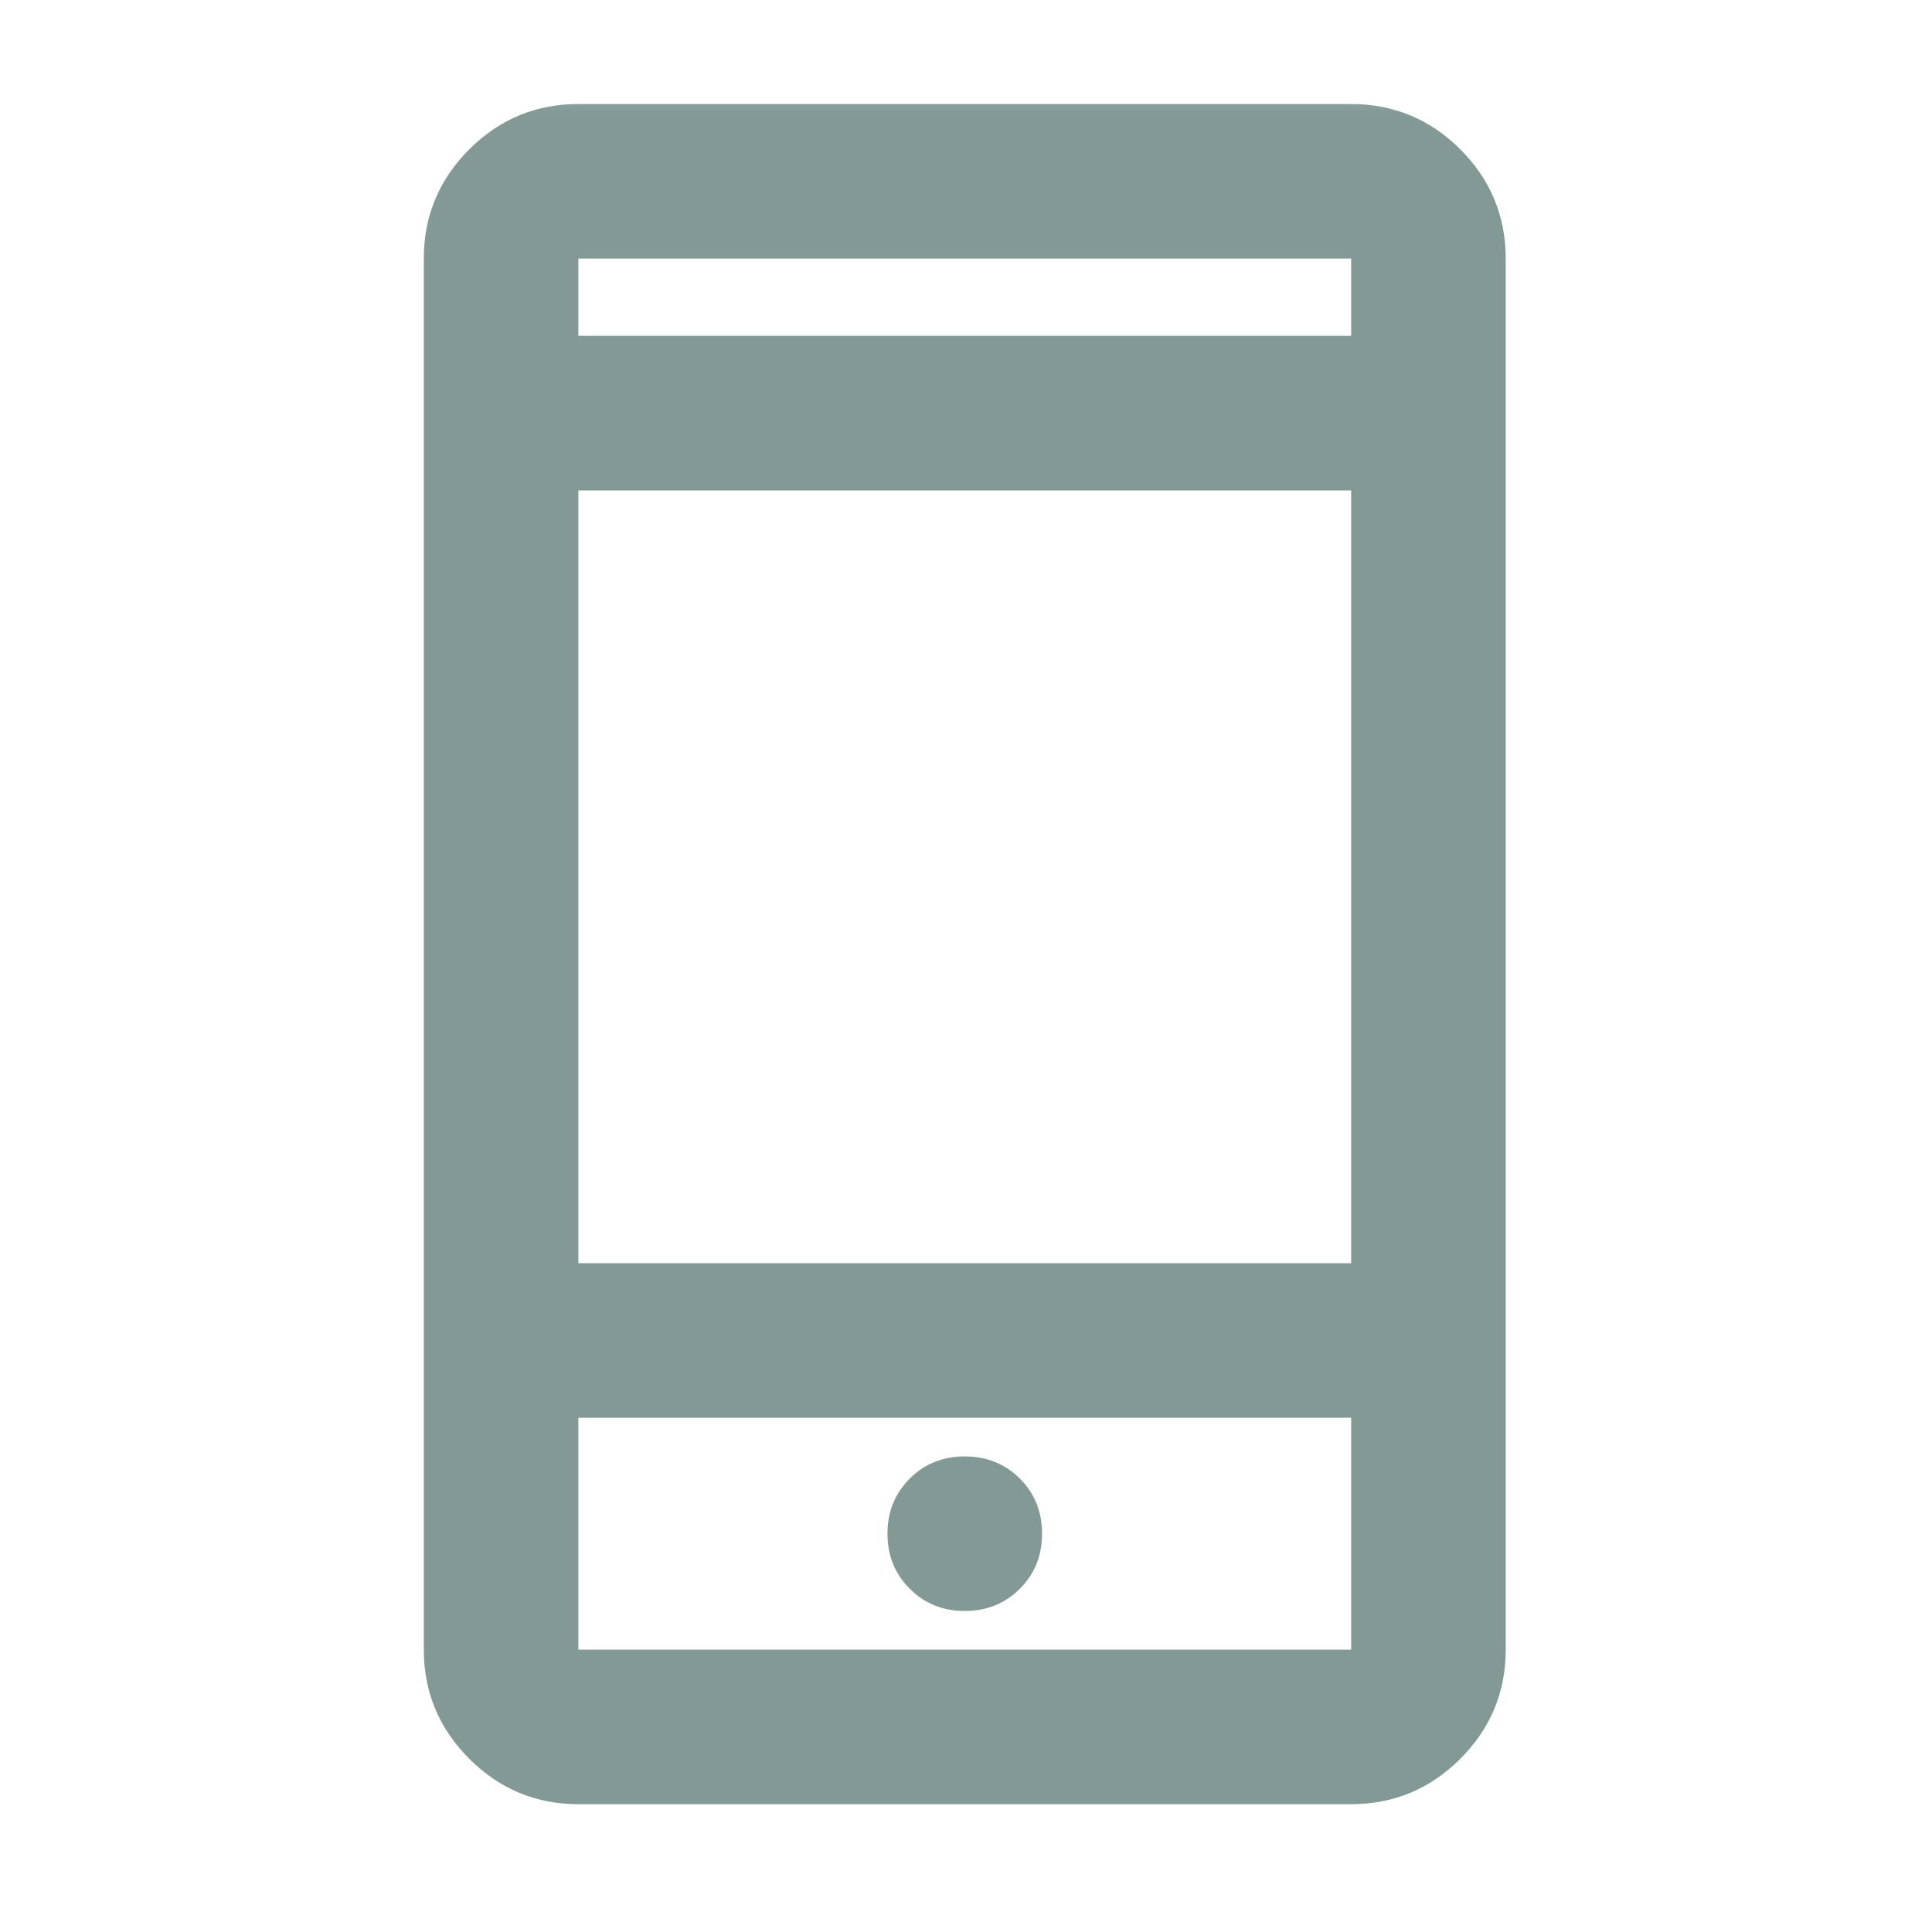 <?xml version="1.0" encoding="UTF-8"?> <svg xmlns="http://www.w3.org/2000/svg" width="25" height="25" viewBox="0 0 25 25" fill="none"><mask id="mask0_3626_620" style="mask-type:alpha" maskUnits="userSpaceOnUse" x="0" y="0" width="25" height="25"><path d="M24.484 0.346H0.484V24.346H24.484V0.346Z" fill="#D9D9D9"></path></mask><g mask="url(#mask0_3626_620)"><path d="M7.484 23.346C6.934 23.346 6.464 23.15 6.072 22.758C5.68 22.366 5.484 21.896 5.484 21.346V3.346C5.484 2.796 5.68 2.325 6.072 1.933C6.464 1.542 6.934 1.346 7.484 1.346H17.484C18.034 1.346 18.505 1.542 18.897 1.933C19.288 2.325 19.484 2.796 19.484 3.346V21.346C19.484 21.896 19.288 22.366 18.897 22.758C18.505 23.15 18.034 23.346 17.484 23.346H7.484ZM7.484 18.346V21.346H17.484V18.346H7.484ZM12.484 20.846C12.768 20.846 13.005 20.75 13.197 20.558C13.389 20.366 13.484 20.129 13.484 19.846C13.484 19.562 13.389 19.325 13.197 19.133C13.005 18.942 12.768 18.846 12.484 18.846C12.201 18.846 11.963 18.942 11.772 19.133C11.58 19.325 11.484 19.562 11.484 19.846C11.484 20.129 11.58 20.366 11.772 20.558C11.963 20.75 12.201 20.846 12.484 20.846ZM7.484 16.346H17.484V6.346H7.484V16.346ZM7.484 4.346H17.484V3.346H7.484V4.346Z" fill="#829995"></path></g></svg> 